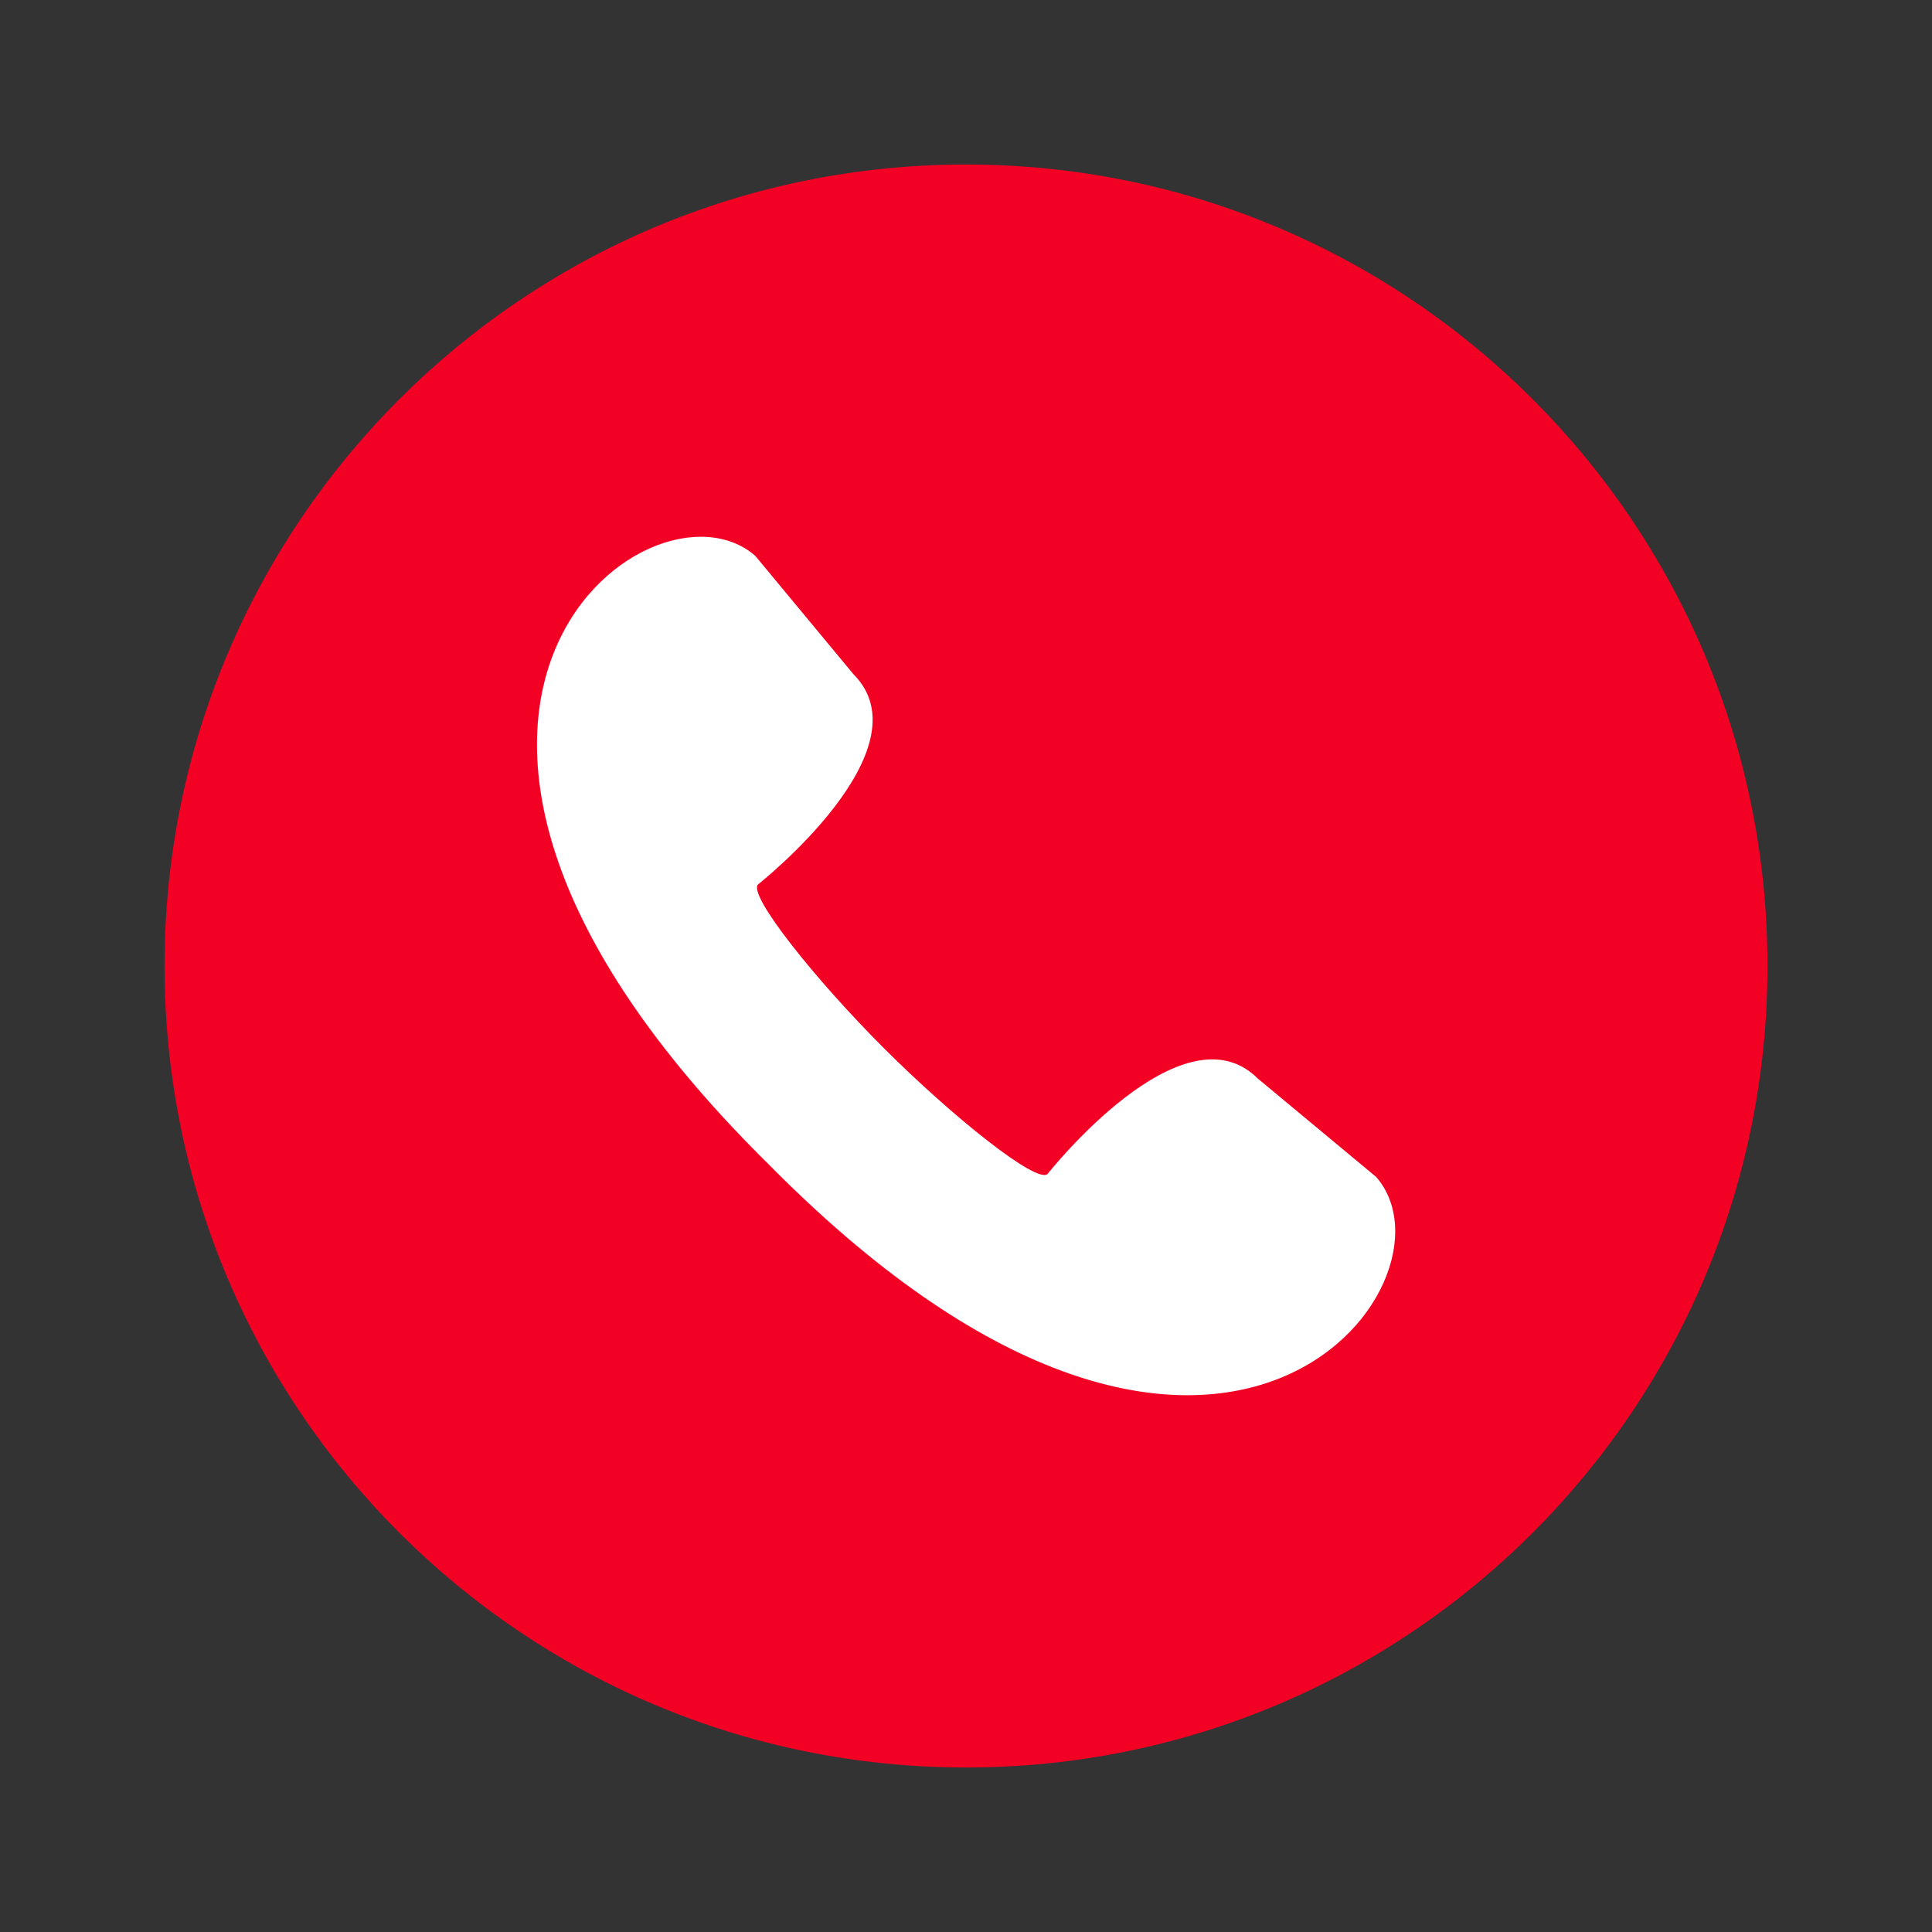 <?xml version="1.0" encoding="UTF-8"?> <svg xmlns="http://www.w3.org/2000/svg" width="512" height="512" viewBox="0 0 512 512" fill="none"><rect x="0" y="0" width="512" height="512" fill="#333333" stroke="none"/><path d="M468.4 256C468.4 138.694 373.305 43.6 256 43.6C138.694 43.6 43.6 138.694 43.6 256C43.6 373.305 138.694 468.4 256 468.4C373.305 468.4 468.4 373.305 468.4 256Z" fill="#F30025"></path><path d="M364.71 311.909L333.37 285.859C313.37 265.859 277.72 310.999 277.62 311.099C274.84 313.869 252.5 296.029 234.23 277.769C215.96 259.509 198.13 237.159 200.9 234.379C201.01 234.279 246.15 198.639 226.14 178.629L200.14 147.289C172.07 122.829 84.46 189.289 201.81 306.679L203.59 308.449L205.37 310.239C322.67 427.589 389.17 339.999 364.71 311.909Z" fill="white"></path></svg> 
